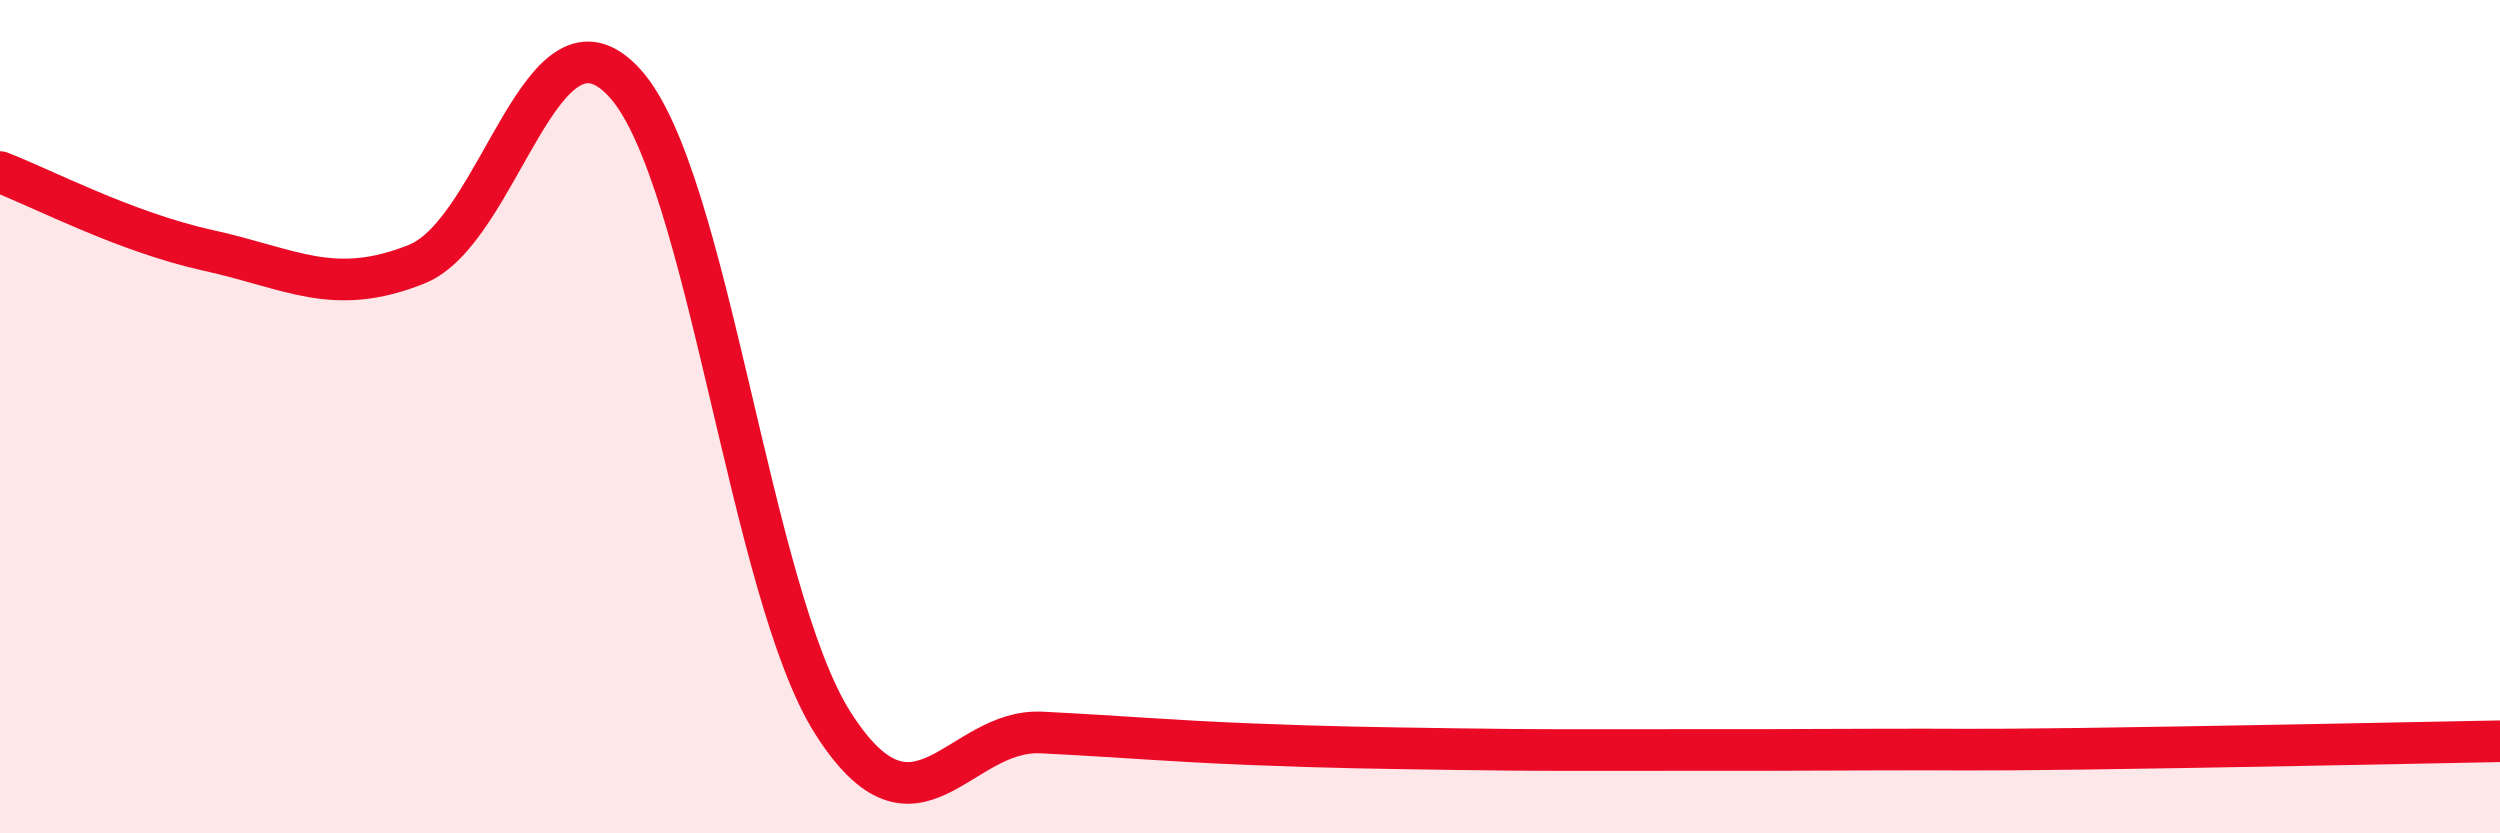 
    <svg width="60" height="20" viewBox="0 0 60 20" xmlns="http://www.w3.org/2000/svg">
      <path
        d="M 0,4.13 C 1,4.51 3,5.57 5,6.01 C 7,6.45 8,7.14 10,6.34 C 12,5.54 13,-0.21 15,2 C 17,4.21 18,14.25 20,17.37 C 22,20.49 23,17.48 25,17.58 C 27,17.68 28,17.78 30,17.86 C 32,17.94 33,17.95 35,17.98 C 37,18.01 38,18 40,18 C 42,18 43,18 45,17.99 C 47,17.98 47,18.01 50,17.97 C 53,17.93 58,17.83 60,17.79L60 20L0 20Z"
        fill="#EB0A25"
        opacity="0.1"
        stroke-linecap="round"
        stroke-linejoin="round"
      />
      <path
        d="M 0,4.13 C 1,4.51 3,5.57 5,6.01 C 7,6.45 8,7.14 10,6.34 C 12,5.54 13,-0.21 15,2 C 17,4.21 18,14.25 20,17.37 C 22,20.49 23,17.48 25,17.58 C 27,17.68 28,17.78 30,17.86 C 32,17.94 33,17.95 35,17.98 C 37,18.01 38,18 40,18 C 42,18 43,18 45,17.99 C 47,17.98 47,18.01 50,17.97 C 53,17.93 58,17.83 60,17.79"
        stroke="#EB0A25"
        stroke-width="1"
        fill="none"
        stroke-linecap="round"
        stroke-linejoin="round"
      />
    </svg>
  